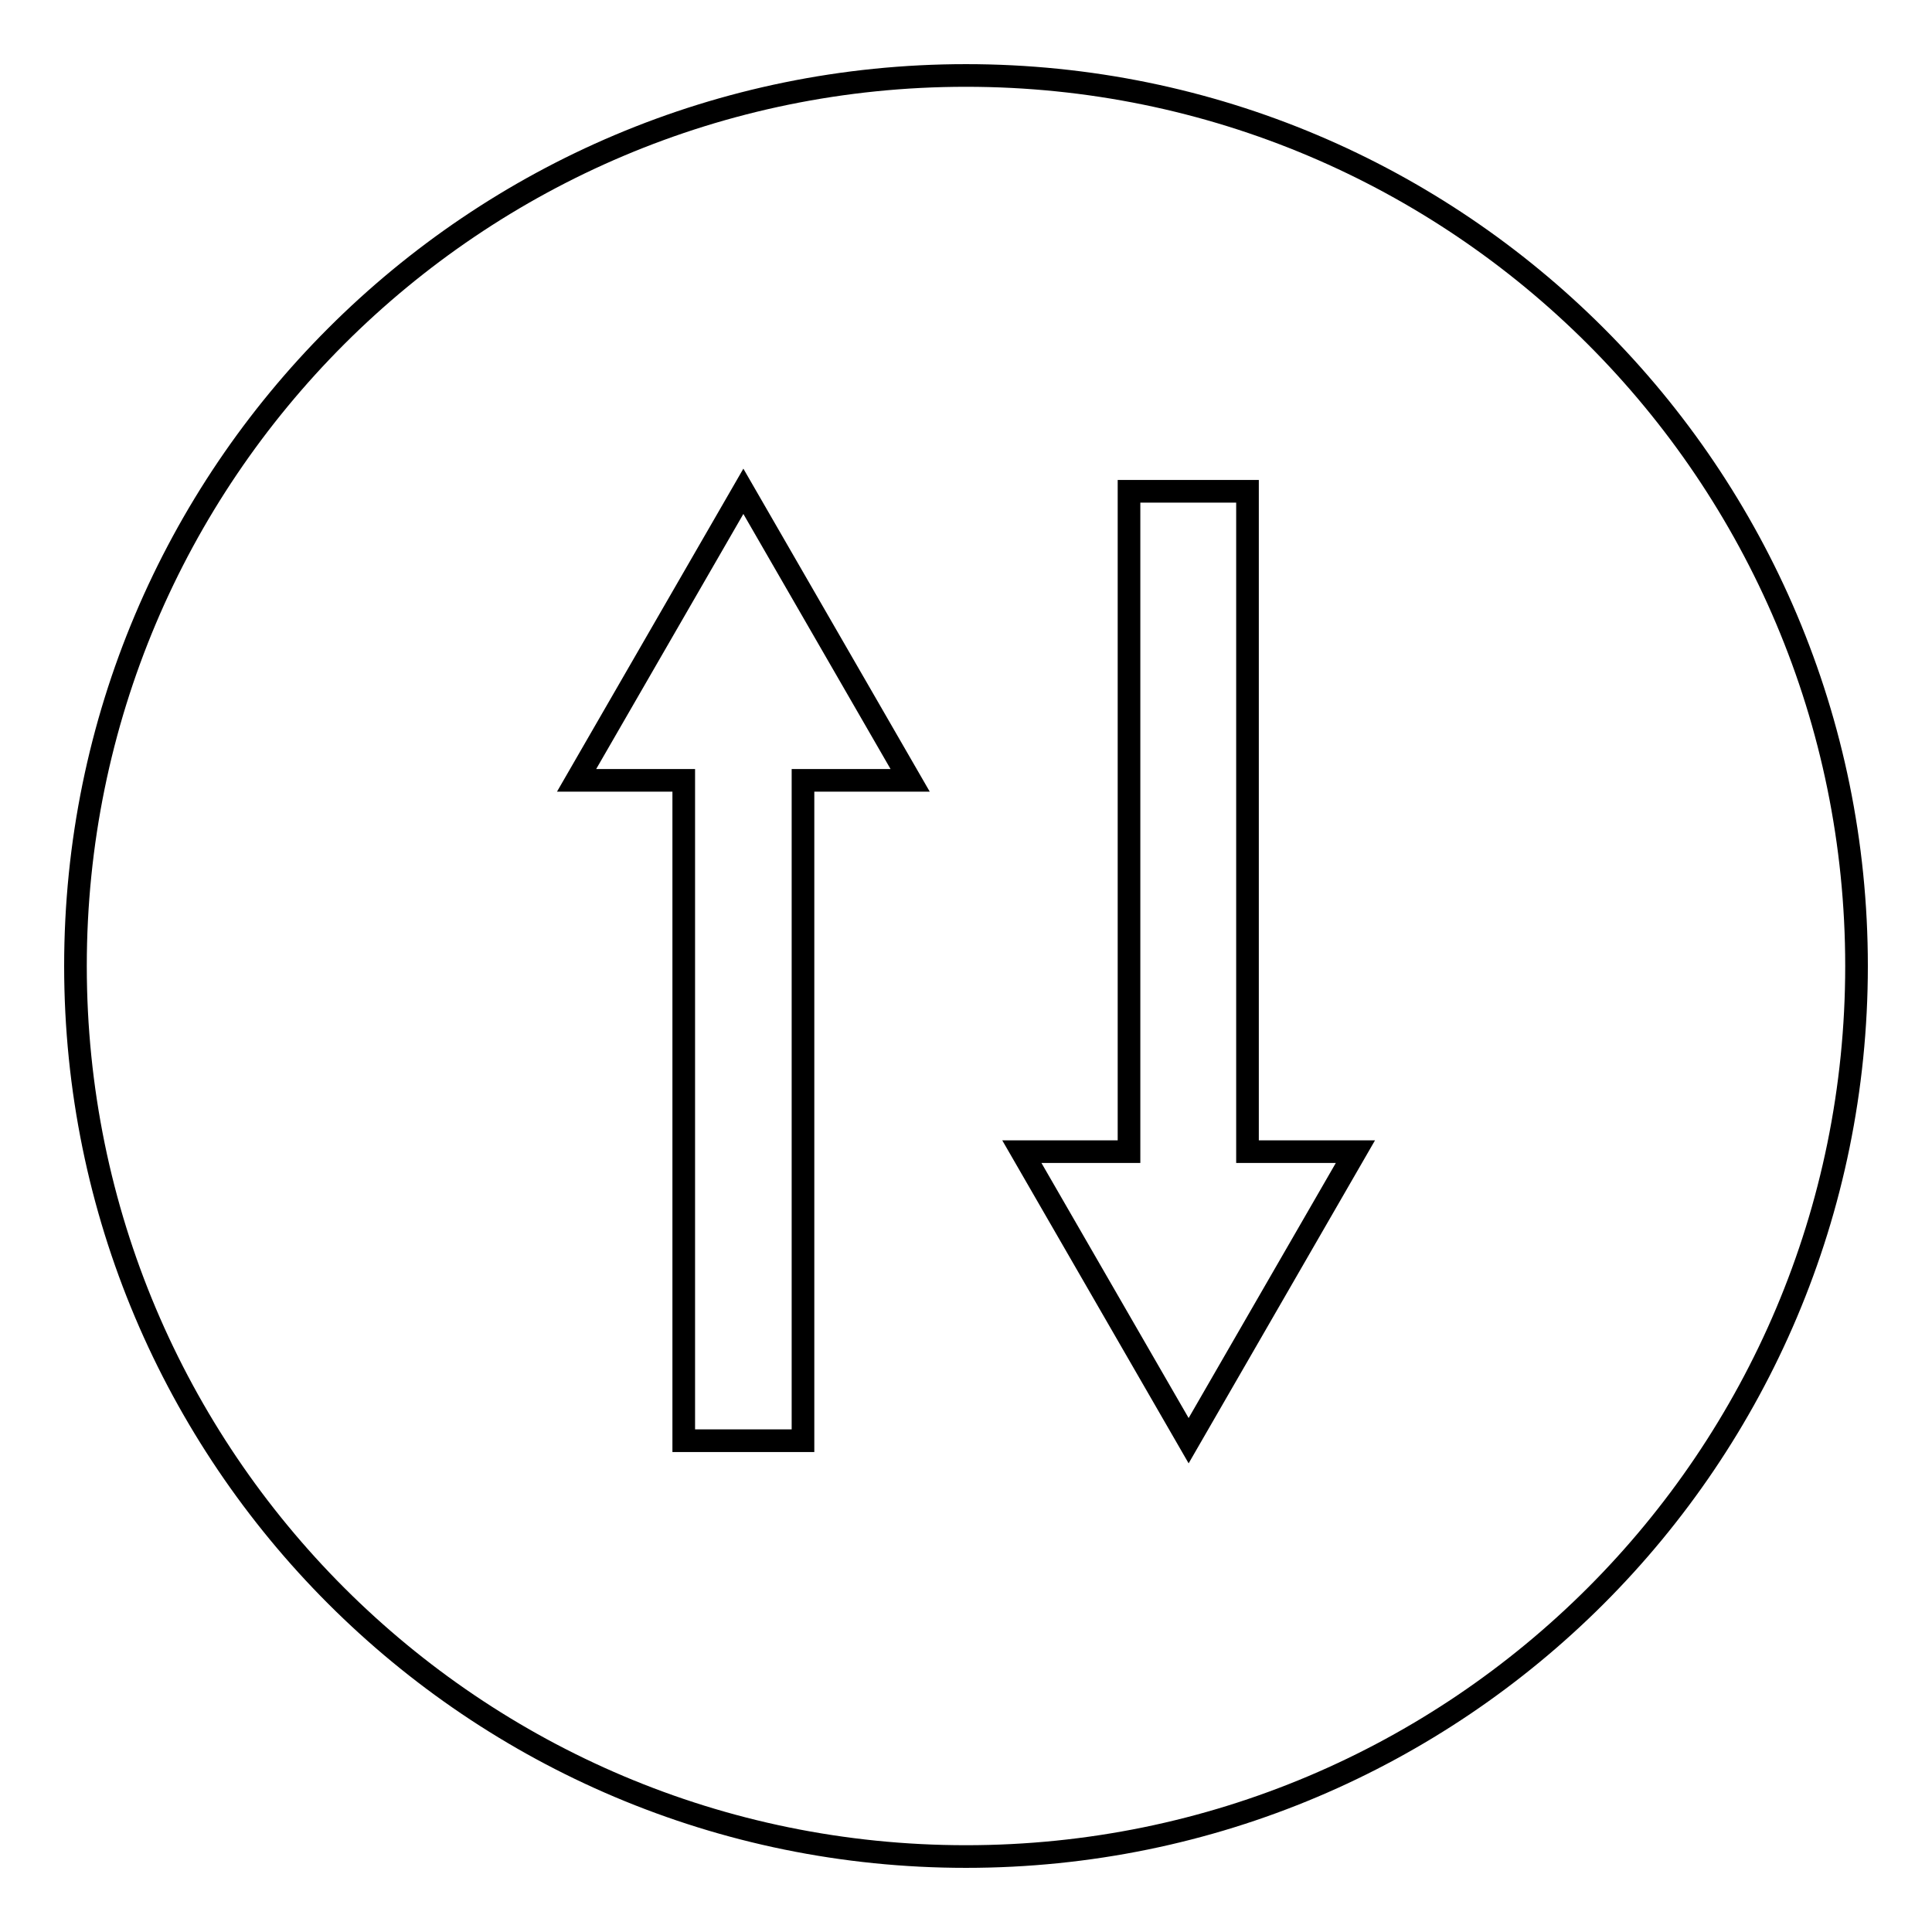<?xml version="1.0" encoding="utf-8"?>
<!-- Svg Vector Icons : http://www.onlinewebfonts.com/icon -->
<!DOCTYPE svg PUBLIC "-//W3C//DTD SVG 1.1//EN" "http://www.w3.org/Graphics/SVG/1.1/DTD/svg11.dtd">
<svg version="1.1" xmlns="http://www.w3.org/2000/svg" xmlns:xlink="http://www.w3.org/1999/xlink" x="0px" y="0px" viewBox="0 0 256 256" enable-background="new 0 0 256 256" xml:space="preserve">
<g><g><path stroke-width="3" fill-opacity="0" stroke="#000000"  d="M10,128c0,65.2,52.8,118,118,118c65.2,0,118-52.8,118-118c0-65.2-52.8-118-118-118C62.8,10,10,62.8,10,128z"/><path stroke-width="3" fill-opacity="0" stroke="#000000"  d="M106.4,103.4v87.5H90.6v-87.5H76.4l22.1-38.3l22.1,38.3H106.4L106.4,103.4z"/><path stroke-width="3" fill-opacity="0" stroke="#000000"  d="M149.6,152.6V65.1h15.7v87.5h14.3l-22.1,38.3l-22.1-38.3H149.6L149.6,152.6z"/></g></g>
</svg>